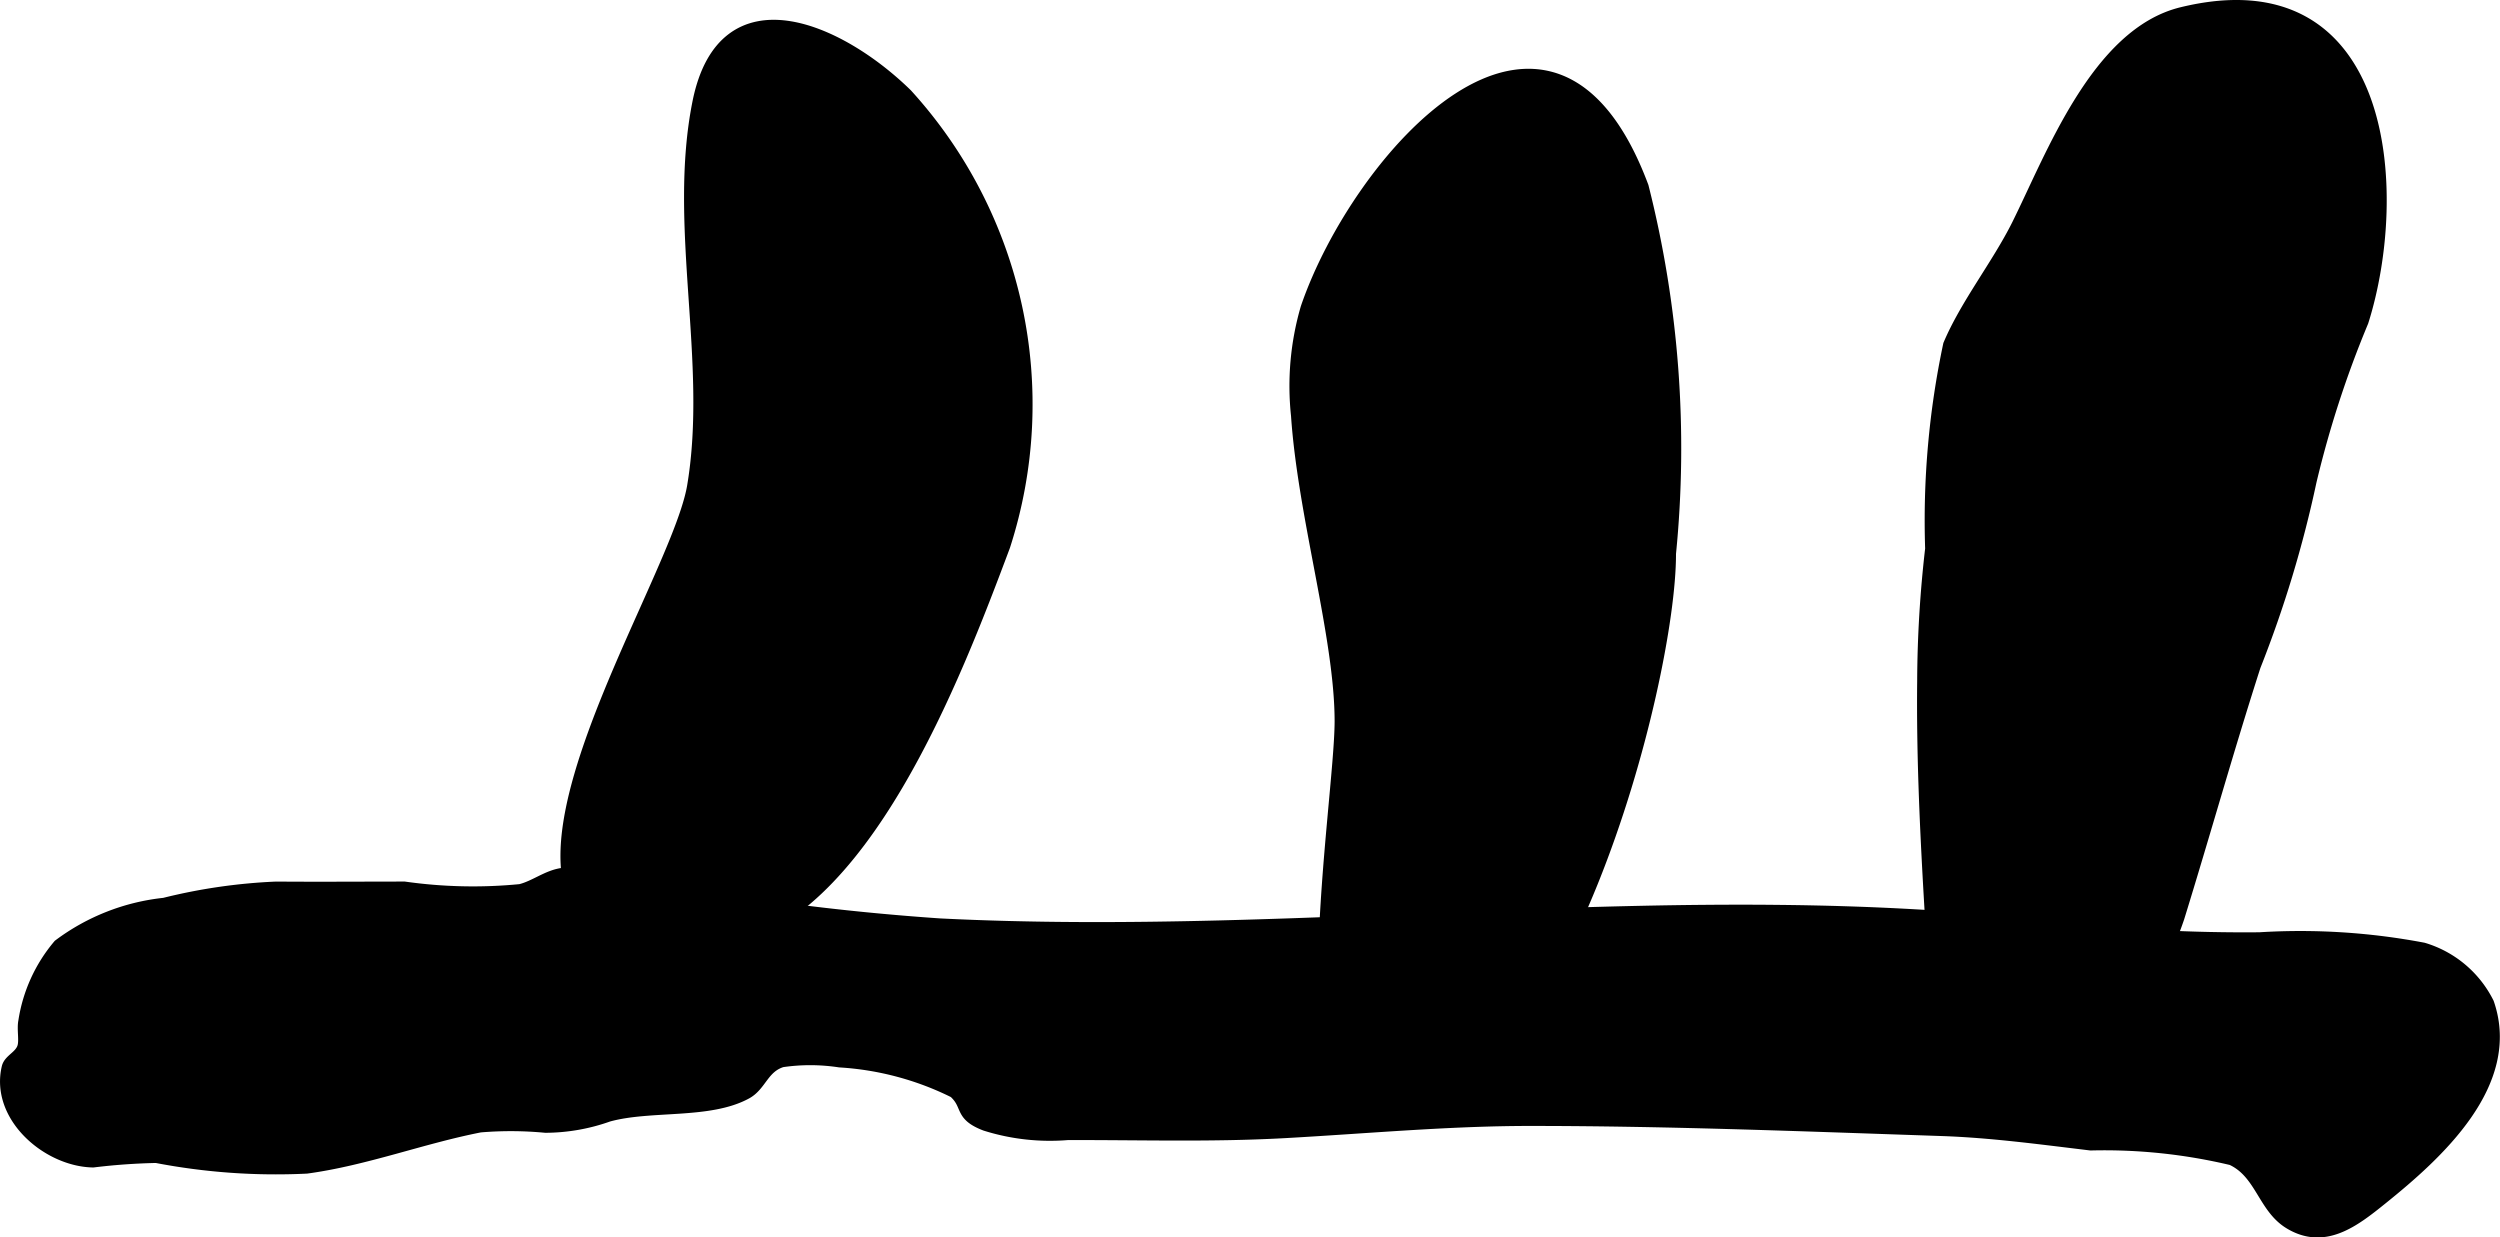 <?xml version="1.0" encoding="UTF-8"?>
<svg xmlns="http://www.w3.org/2000/svg"
     version="1.1"
     width="10.173mm"
     height="5.035mm"
     viewBox="0 0 28.836 14.273">
   <defs>
      <style type="text/css"><![CDATA[
      .a {
        stroke: #000;
        stroke-miterlimit: 10;
        stroke-width: 0.15px;
      }
    ]]></style>
   </defs>
   <path class="a"
         d="M25.168.157c2.385-.582,2.544,2.075,2.078,3.549A11.956,11.956,0,0,0,26.646,5.552a13.326,13.326,0,0,1-.644,2.129c-.31.964-.582,1.938-.88,2.902a3.383,3.383,0,0,1-.456.891,4.828,4.828,0,0,1-.666,1.001c-.34.324-1.495.319-1.663-.175a4.669,4.669,0,0,1-.005-.885c-.024-.386-.05-.771-.072-1.157-.045-.799-.08-1.599-.071-2.399a13.688,13.688,0,0,1,.092-1.529,9.759,9.759,0,0,1,.207-2.351c.196-.464.559-.92.789-1.38C23.672,1.805,24.194.395,25.168.157Z"/>
   <path class="a"
         d="M14.966,4.792A3.207,3.207,0,0,1,15.076,3.555c.585-1.715,2.799-4.253,3.866-1.399a12.286,12.286,0,0,1,.315,4.23c.004,1.468-1.275,6.437-3.362,6.544-1.066.057-.429-3.652-.426-4.606C15.47,7.347,15.045,5.962,14.966,4.792Z"/>
   <path class="a"
         d="M11.578,6.295c-.568,1.518-1.634,4.305-3.275,4.567-3.663.587-.52-3.943-.303-5.254.241-1.44-.226-3.004.062-4.431.293-1.438,1.624-.834,2.391-.082A5.301,5.301,0,0,1,11.578,6.295Z"/>
   <path class="a"
         d="M17.648,12.913c-.952,0-1.902.09-2.853.142-.839.045-1.635.019-2.48.021a2.473,2.473,0,0,1-.945-.105c-.305-.116-.184-.22-.36-.379a3.43,3.43,0,0,0-1.324-.354,2.253,2.253,0,0,0-.668-.002c-.221.068-.246.275-.411.367-.428.236-1.107.127-1.593.262a2.175,2.175,0,0,1-.723.127,4.252,4.252,0,0,0-.755-.004c-.67.131-1.324.383-2.001.475a7.283,7.283,0,0,1-1.733-.123,7.195,7.195,0,0,0-.729.052c-.52-.009-1.112-.516-.98-1.076.021-.088.145-.124.18-.235.025-.08-.006-.209.012-.298a1.767,1.767,0,0,1,.398-.876,2.451,2.451,0,0,1,1.212-.476,6.425,6.425,0,0,1,1.292-.187c.492.004.984,0,1.477,0a5.639,5.639,0,0,0,1.339.029c.169-.042.308-.16.48-.186a2.572,2.572,0,0,1,.775.109,28.642,28.642,0,0,0,3.582.473c4.271.214,8.637-.479,12.873.038a19.395,19.395,0,0,0,2.35.122,7.593,7.593,0,0,1,1.888.119,1.223,1.223,0,0,1,.743.625c.319.922-.586,1.736-1.226,2.251-.321.259-.66.522-1.057.279-.297-.182-.326-.579-.666-.736a6.342,6.342,0,0,0-1.629-.171c-.576-.069-1.151-.148-1.732-.167C20.806,12.976,19.227,12.913,17.648,12.913Z"/>
</svg>
